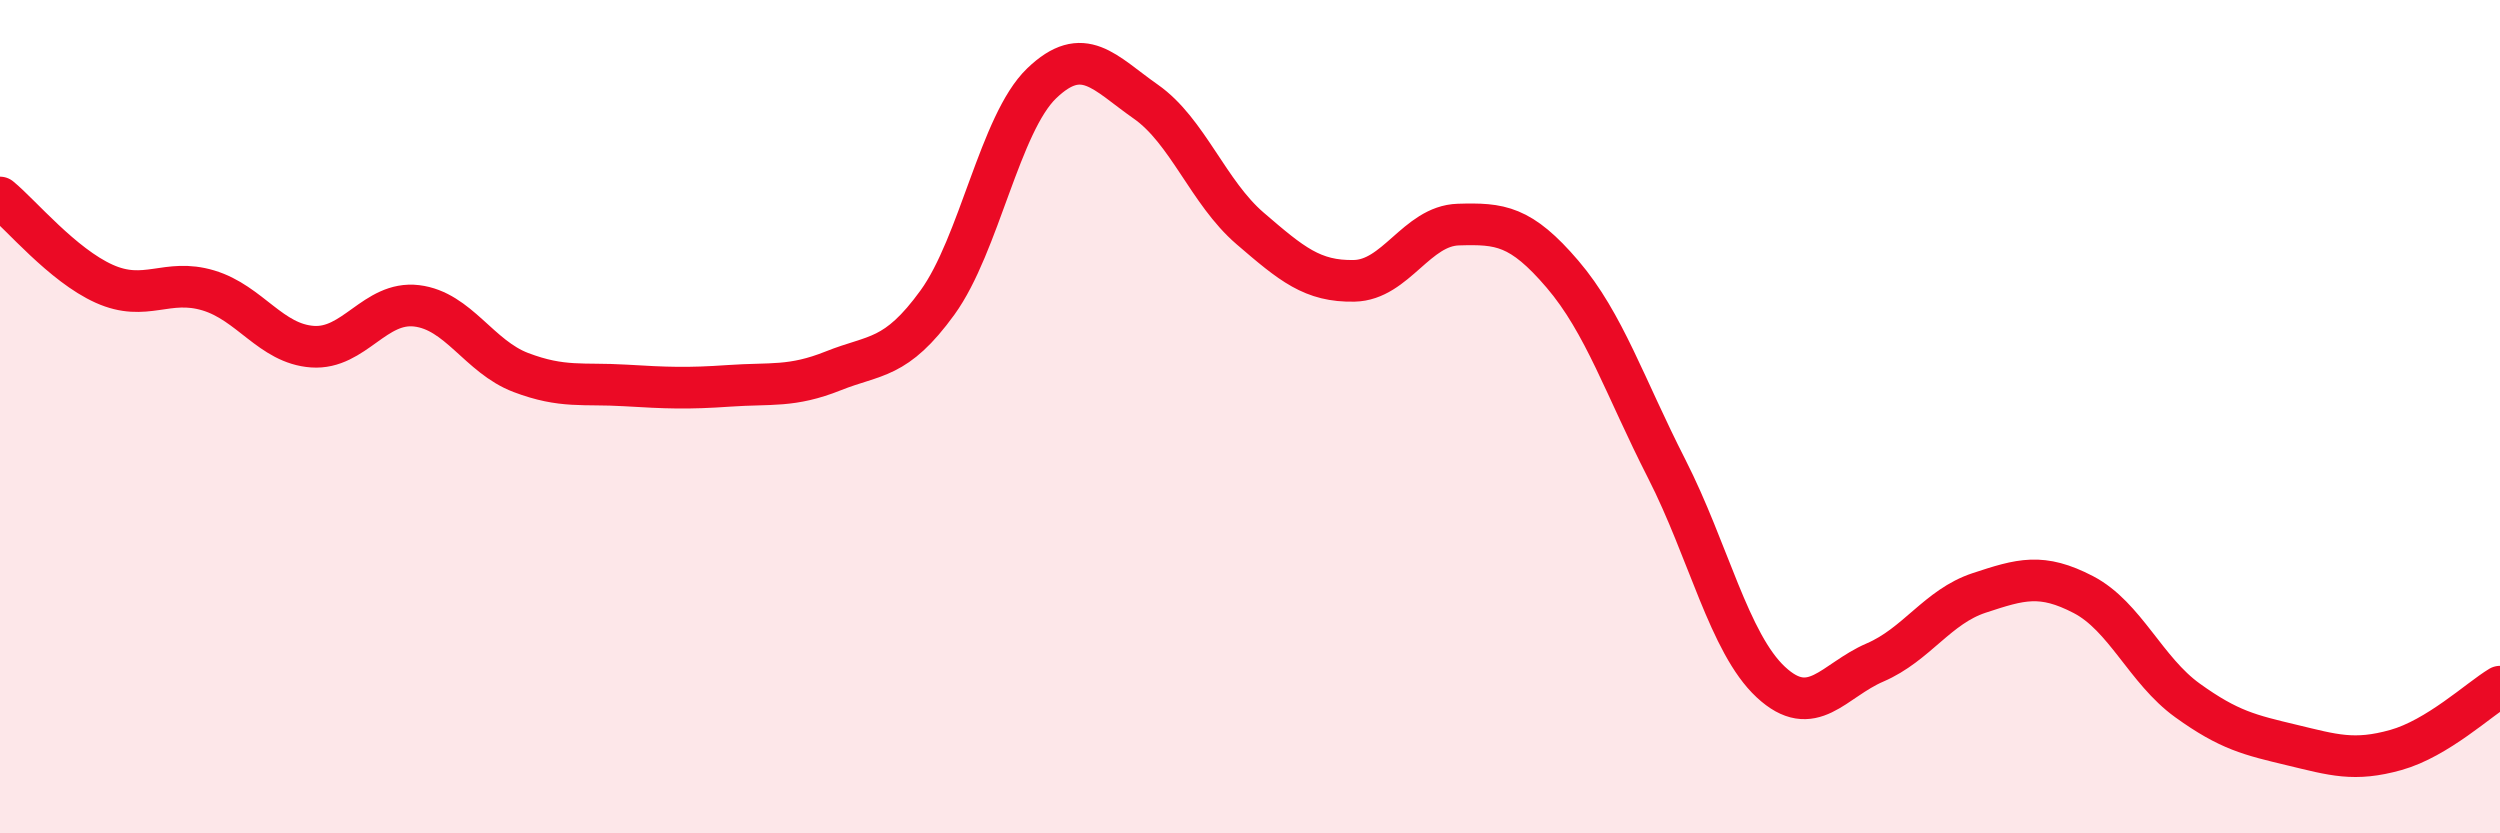 
    <svg width="60" height="20" viewBox="0 0 60 20" xmlns="http://www.w3.org/2000/svg">
      <path
        d="M 0,4.74 C 0.5,5.15 1.5,6.36 2.5,6.81 C 3.5,7.26 4,6.67 5,6.97 C 6,7.27 6.5,8.25 7.5,8.32 C 8.5,8.39 9,7.22 10,7.34 C 11,7.46 11.5,8.56 12.5,8.94 C 13.5,9.32 14,9.19 15,9.25 C 16,9.31 16.5,9.33 17.5,9.26 C 18.5,9.19 19,9.3 20,8.9 C 21,8.5 21.5,8.64 22.5,7.26 C 23.5,5.88 24,2.96 25,2 C 26,1.04 26.5,1.74 27.5,2.44 C 28.5,3.14 29,4.62 30,5.48 C 31,6.34 31.5,6.76 32.5,6.74 C 33.5,6.72 34,5.42 35,5.39 C 36,5.36 36.5,5.41 37.5,6.58 C 38.5,7.75 39,9.29 40,11.25 C 41,13.21 41.5,15.44 42.5,16.37 C 43.5,17.3 44,16.33 45,15.9 C 46,15.47 46.5,14.56 47.5,14.23 C 48.5,13.9 49,13.75 50,14.27 C 51,14.79 51.5,16.09 52.5,16.81 C 53.5,17.53 54,17.64 55,17.88 C 56,18.12 56.5,18.28 57.5,18 C 58.5,17.72 59.5,16.78 60,16.48L60 20L0 20Z"
        fill="#EB0A25"
        opacity="0.1"
        stroke-linecap="round"
        stroke-linejoin="round"
      />
      <path
        d="M 0,4.74 C 0.5,5.15 1.5,6.36 2.5,6.81 C 3.5,7.26 4,6.67 5,6.97 C 6,7.27 6.5,8.25 7.5,8.32 C 8.5,8.39 9,7.22 10,7.34 C 11,7.46 11.5,8.56 12.5,8.94 C 13.5,9.32 14,9.19 15,9.25 C 16,9.31 16.5,9.33 17.5,9.26 C 18.5,9.19 19,9.3 20,8.9 C 21,8.5 21.5,8.64 22.5,7.26 C 23.5,5.88 24,2.96 25,2 C 26,1.04 26.5,1.74 27.5,2.44 C 28.5,3.14 29,4.62 30,5.48 C 31,6.34 31.5,6.76 32.5,6.74 C 33.5,6.72 34,5.42 35,5.39 C 36,5.36 36.5,5.41 37.5,6.58 C 38.5,7.75 39,9.29 40,11.25 C 41,13.21 41.5,15.44 42.5,16.37 C 43.5,17.3 44,16.33 45,15.9 C 46,15.47 46.5,14.56 47.5,14.23 C 48.5,13.9 49,13.75 50,14.27 C 51,14.79 51.5,16.09 52.5,16.81 C 53.5,17.53 54,17.64 55,17.88 C 56,18.12 56.5,18.28 57.5,18 C 58.5,17.72 59.5,16.78 60,16.48"
        stroke="#EB0A25"
        stroke-width="1"
        fill="none"
        stroke-linecap="round"
        stroke-linejoin="round"
      />
    </svg>
  